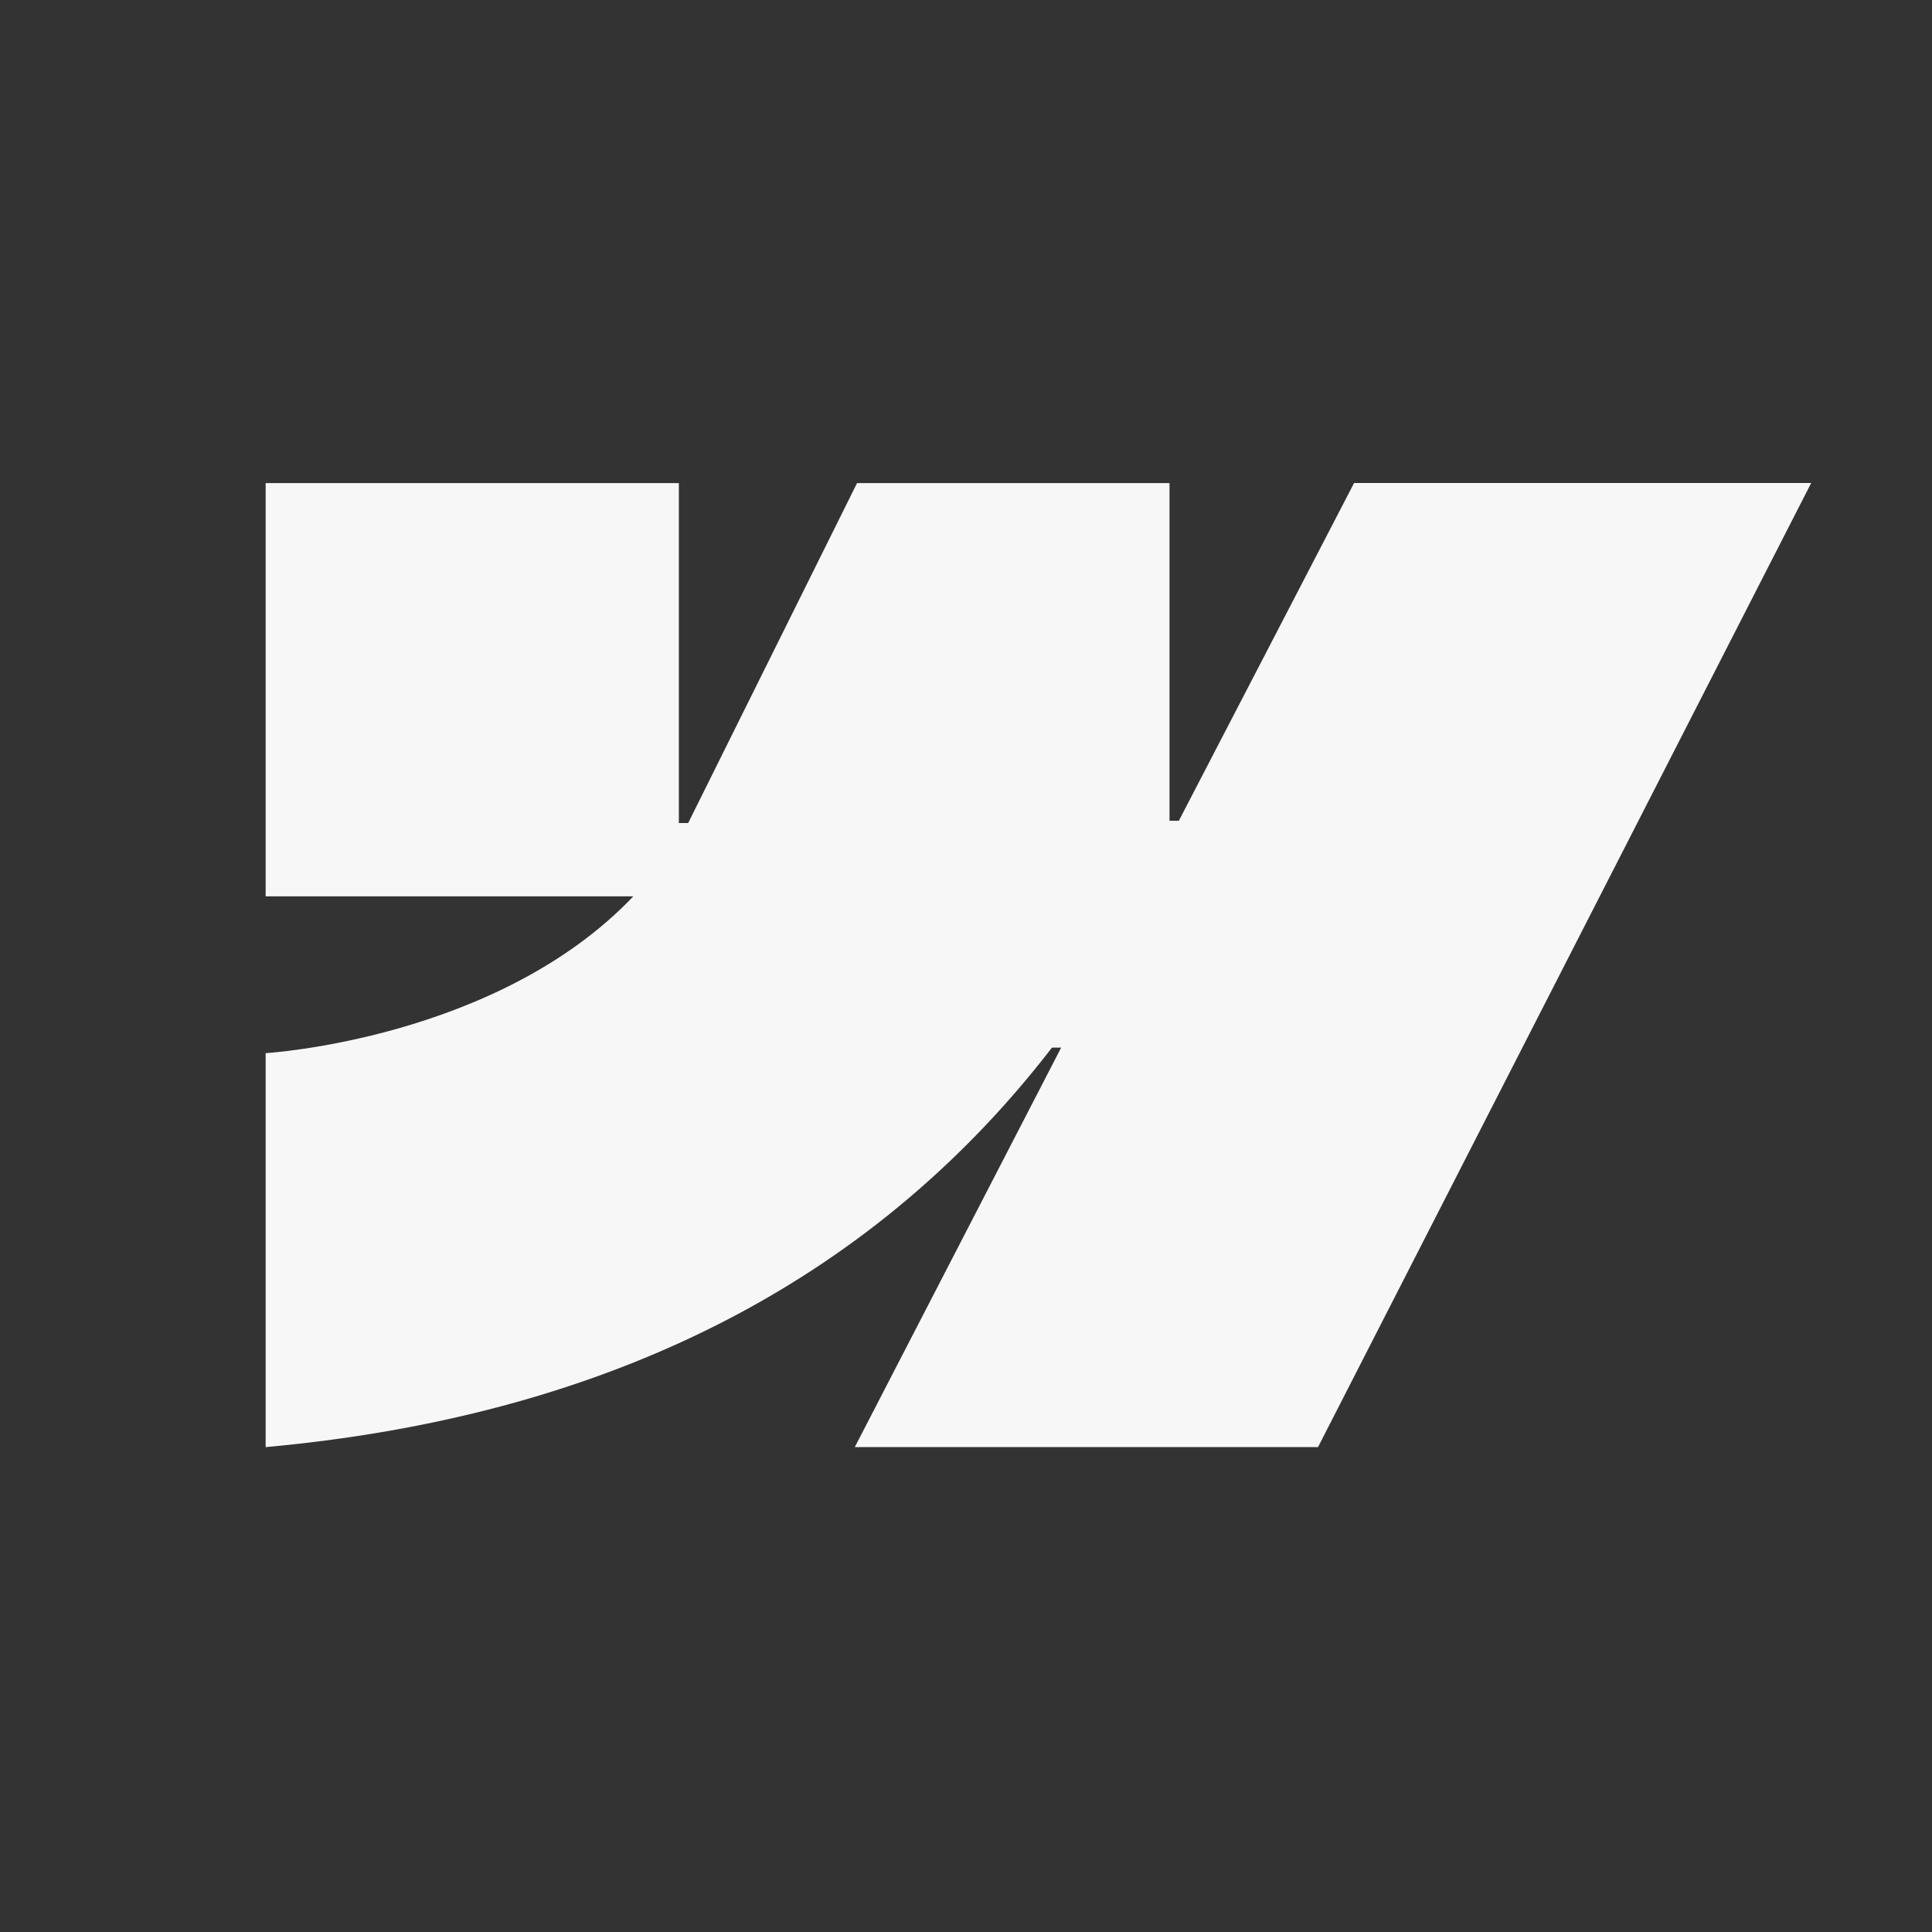 <svg width="80" height="80" viewBox="0 0 80 80" fill="none" xmlns="http://www.w3.org/2000/svg">
<rect x="0" y="0" width="80" height="80" fill="#333333" stroke="none"/>
<path fill-rule="evenodd" clip-rule="evenodd" d="M74.995 20.005L54.576 59.922H35.395L43.94 43.38H43.559C36.507 52.531 25.988 58.558 11 59.922V43.608C11 43.608 20.588 43.04 26.225 37.115H11V20.005H28.11V34.08H28.496L35.488 20.005H48.427V33.987H48.813L56.07 20H75L74.995 20.005Z" fill="#F7F7F7"/>
</svg>
